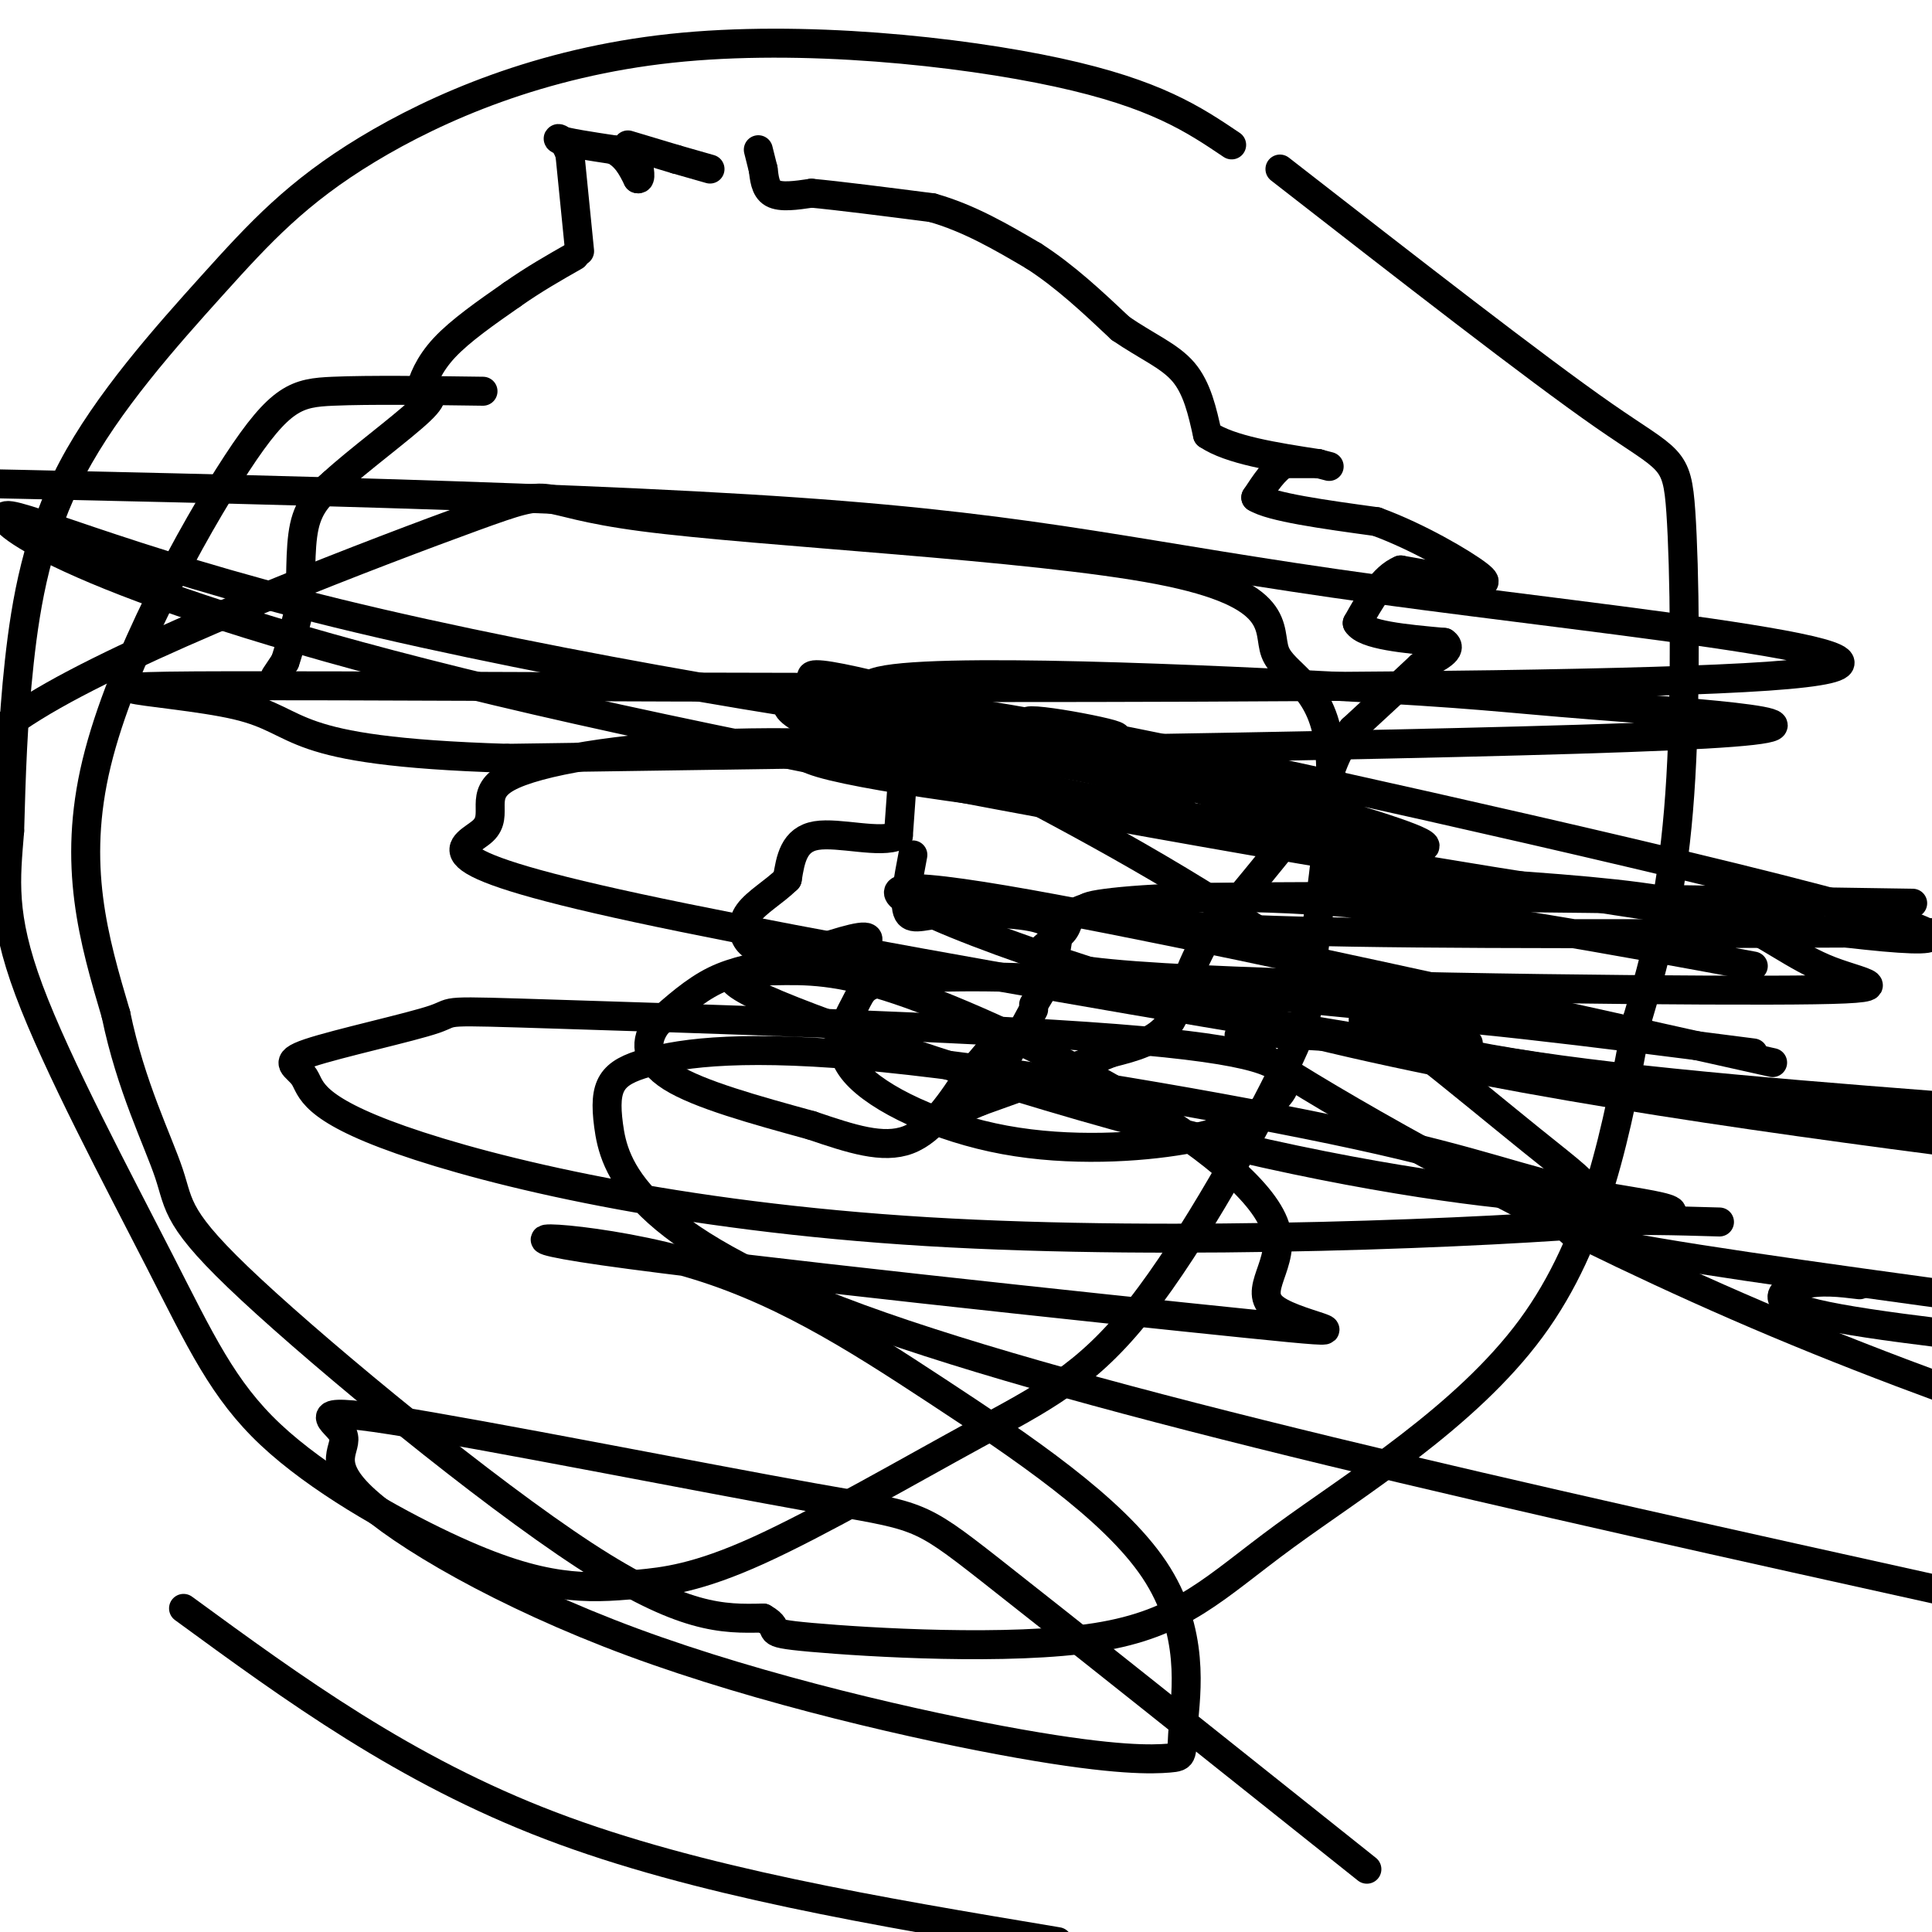 <svg viewBox='0 0 400 400' version='1.1' xmlns='http://www.w3.org/2000/svg' xmlns:xlink='http://www.w3.org/1999/xlink'><g fill='none' stroke='#000000' stroke-width='6' stroke-linecap='round' stroke-linejoin='round'><path d='M57,140c0.000,0.000 2.000,-3.000 2,-3'/><path d='M59,137c0.833,-2.333 1.917,-6.667 3,-11'/><path d='M62,126c0.422,-5.089 -0.022,-12.311 1,-17c1.022,-4.689 3.511,-6.844 6,-9'/><path d='M69,100c4.933,-4.556 14.267,-11.444 18,-15c3.733,-3.556 1.867,-3.778 0,-4'/><path d='M87,81c0.489,-2.133 1.711,-5.467 5,-9c3.289,-3.533 8.644,-7.267 14,-11'/><path d='M106,61c4.500,-3.167 8.750,-5.583 13,-8'/><path d='M120,52c0.000,0.000 -2.000,-20.000 -2,-20'/><path d='M118,32c-1.244,-3.867 -3.356,-3.533 -2,-3c1.356,0.533 6.178,1.267 11,2'/><path d='M127,31c2.667,1.333 3.833,3.667 5,6'/><path d='M132,37c0.833,0.333 0.417,-1.833 0,-4'/><path d='M130,30c0.000,0.000 10.000,3.000 10,3'/><path d='M140,33c0.000,0.000 7.000,2.000 7,2'/><path d='M157,31c0.000,0.000 1.000,4.000 1,4'/><path d='M158,35c0.244,1.733 0.356,4.067 2,5c1.644,0.933 4.822,0.467 8,0'/><path d='M168,40c5.500,0.500 15.250,1.750 25,3'/><path d='M193,43c7.667,2.167 14.333,6.083 21,10'/><path d='M214,53c6.500,4.167 12.250,9.583 18,15'/><path d='M232,68c5.467,3.756 10.133,5.644 13,9c2.867,3.356 3.933,8.178 5,13'/><path d='M250,90c4.667,3.167 13.833,4.583 23,6'/><path d='M273,96c3.833,1.000 1.917,0.500 0,0'/><path d='M273,96c-1.167,0.000 -4.083,0.000 -7,0'/><path d='M266,96c-2.167,1.167 -4.083,4.083 -6,7'/><path d='M260,103c3.167,2.000 14.083,3.500 25,5'/><path d='M285,108c8.689,3.178 17.911,8.622 21,11c3.089,2.378 0.044,1.689 -3,1'/><path d='M303,120c-2.667,-0.167 -7.833,-1.083 -13,-2'/><path d='M290,118c-3.667,1.500 -6.333,6.250 -9,11'/><path d='M281,129c1.500,2.500 9.750,3.250 18,4'/><path d='M299,133c2.167,1.500 -1.417,3.250 -5,5'/><path d='M294,138c-3.167,3.000 -8.583,8.000 -14,13'/><path d='M280,151c-3.333,4.333 -4.667,8.667 -6,13'/><path d='M274,164c-5.000,7.167 -14.500,18.583 -24,30'/><path d='M250,194c-4.978,8.400 -5.422,14.400 -8,18c-2.578,3.600 -7.289,4.800 -12,6'/><path d='M230,218c-6.500,2.667 -16.750,6.333 -27,10'/><path d='M203,228c-5.178,2.133 -4.622,2.467 -3,1c1.622,-1.467 4.311,-4.733 7,-8'/><path d='M207,221c2.333,-3.333 4.667,-7.667 7,-12'/><path d='M214,208c0.000,0.000 3.000,-5.000 3,-5'/><path d='M217,201c1.667,-4.000 3.333,-8.000 0,-10c-3.333,-2.000 -11.667,-2.000 -20,-2'/><path d='M197,189c-5.156,0.222 -8.044,1.778 -9,0c-0.956,-1.778 0.022,-6.889 1,-12'/><path d='M187,159c0.000,0.000 -1.000,14.000 -1,14'/><path d='M186,173c-3.667,1.778 -12.333,-0.778 -17,0c-4.667,0.778 -5.333,4.889 -6,9'/><path d='M163,182c-2.679,2.643 -6.375,4.750 -8,7c-1.625,2.250 -1.179,4.643 0,6c1.179,1.357 3.089,1.679 5,2'/><path d='M160,197c3.167,0.500 8.583,0.750 14,1'/><path d='M174,198c4.044,-0.956 7.156,-3.844 5,-4c-2.156,-0.156 -9.578,2.422 -17,5'/><path d='M162,199c-5.222,1.267 -9.778,1.933 -14,4c-4.222,2.067 -8.111,5.533 -12,9'/><path d='M136,212c-2.489,3.400 -2.711,7.400 3,11c5.711,3.600 17.356,6.800 29,10'/><path d='M168,233c8.378,2.844 14.822,4.956 20,3c5.178,-1.956 9.089,-7.978 13,-14'/><path d='M201,222c3.000,-3.333 4.000,-4.667 5,-6'/><path d='M100,81c-11.726,-0.161 -23.452,-0.321 -31,0c-7.548,0.321 -10.917,1.125 -20,15c-9.083,13.875 -23.881,40.821 -29,62c-5.119,21.179 -0.560,36.589 4,52'/><path d='M24,210c3.062,14.900 8.718,26.148 11,33c2.282,6.852 1.191,9.306 17,24c15.809,14.694 48.517,41.627 69,55c20.483,13.373 28.742,13.187 37,13'/><path d='M158,335c4.843,2.705 -1.550,2.968 10,4c11.550,1.032 41.044,2.833 59,0c17.956,-2.833 24.373,-10.301 39,-21c14.627,-10.699 37.465,-24.628 51,-43c13.535,-18.372 17.768,-41.186 22,-64'/><path d='M339,211c5.400,-18.048 7.901,-31.167 9,-50c1.099,-18.833 0.796,-43.378 0,-55c-0.796,-11.622 -2.085,-10.321 -16,-20c-13.915,-9.679 -40.458,-30.340 -67,-51'/><path d='M255,30c-7.864,-5.300 -15.728,-10.600 -36,-15c-20.272,-4.400 -52.951,-7.899 -80,-5c-27.049,2.899 -48.466,12.197 -63,21c-14.534,8.803 -22.184,17.112 -32,28c-9.816,10.888 -21.797,24.354 -29,38c-7.203,13.646 -9.630,27.470 -11,40c-1.370,12.530 -1.685,23.765 -2,35'/><path d='M2,172c-0.801,9.985 -1.802,17.447 4,33c5.802,15.553 18.408,39.199 27,56c8.592,16.801 13.170,26.759 23,36c9.830,9.241 24.912,17.766 36,23c11.088,5.234 18.181,7.178 24,8c5.819,0.822 10.363,0.523 16,0c5.637,-0.523 12.366,-1.269 25,-7c12.634,-5.731 31.174,-16.447 45,-24c13.826,-7.553 22.938,-11.945 34,-26c11.062,-14.055 24.075,-37.775 30,-50c5.925,-12.225 4.761,-12.954 6,-24c1.239,-11.046 4.881,-32.409 3,-44c-1.881,-11.591 -9.285,-13.412 -11,-18c-1.715,-4.588 2.259,-11.945 -24,-17c-26.259,-5.055 -82.750,-7.809 -107,-11c-24.250,-3.191 -16.260,-6.821 -35,0c-18.740,6.821 -64.212,24.092 -87,37c-22.788,12.908 -22.894,21.454 -23,30'/><path d='M38,333c22.917,16.750 45.833,33.500 76,45c30.167,11.500 67.583,17.750 105,24'/><path d='M283,387c-31.348,-25.002 -62.696,-50.003 -78,-62c-15.304,-11.997 -14.565,-10.989 -37,-15c-22.435,-4.011 -68.046,-13.039 -87,-16c-18.954,-2.961 -11.252,0.146 -10,3c1.252,2.854 -3.945,5.456 4,13c7.945,7.544 29.031,20.030 56,30c26.969,9.970 59.822,17.425 80,21c20.178,3.575 27.682,3.271 31,3c3.318,-0.271 2.450,-0.507 3,-7c0.550,-6.493 2.519,-19.242 -6,-32c-8.519,-12.758 -27.526,-25.525 -45,-37c-17.474,-11.475 -33.417,-21.660 -53,-27c-19.583,-5.340 -42.808,-5.836 -16,-2c26.808,3.836 103.650,12.005 133,15c29.350,2.995 11.209,0.816 6,-3c-5.209,-3.816 2.514,-9.270 0,-17c-2.514,-7.730 -15.264,-17.737 -31,-27c-15.736,-9.263 -34.458,-17.781 -47,-22c-12.542,-4.219 -18.903,-4.139 -26,-4c-7.097,0.139 -14.929,0.339 1,7c15.929,6.661 55.619,19.785 89,28c33.381,8.215 60.453,11.522 72,12c11.547,0.478 7.570,-1.871 -5,-12c-12.570,-10.129 -33.734,-28.037 -56,-43c-22.266,-14.963 -45.633,-26.982 -69,-39'/><path d='M192,154c-18.605,-10.071 -30.617,-15.748 -20,-14c10.617,1.748 43.862,10.921 27,10c-16.862,-0.921 -83.831,-11.936 -129,-23c-45.169,-11.064 -68.538,-22.175 -69,-20c-0.462,2.175 21.982,17.637 110,38c88.018,20.363 241.610,45.627 279,49c37.390,3.373 -41.423,-15.144 -94,-27c-52.577,-11.856 -78.920,-17.050 -99,-20c-20.080,-2.950 -33.899,-3.654 -34,-1c-0.101,2.654 13.514,8.667 47,16c33.486,7.333 86.842,15.986 85,13c-1.842,-2.986 -58.880,-17.612 -76,-23c-17.120,-5.388 5.680,-1.540 11,0c5.320,1.540 -6.840,0.770 -19,0'/><path d='M211,152c-6.889,-0.202 -14.610,-0.707 -26,0c-11.390,0.707 -26.447,2.626 -15,6c11.447,3.374 49.399,8.203 65,9c15.601,0.797 8.853,-2.439 1,-5c-7.853,-2.561 -16.810,-4.448 -32,-6c-15.190,-1.552 -36.614,-2.769 -56,-2c-19.386,0.769 -36.733,3.524 -43,7c-6.267,3.476 -1.453,7.674 -5,11c-3.547,3.326 -15.455,5.780 32,16c47.455,10.220 154.273,28.206 213,37c58.727,8.794 69.364,8.397 80,8'/><path d='M302,210c-28.745,-2.891 -57.489,-5.782 -78,-7c-20.511,-1.218 -32.788,-0.764 -39,0c-6.212,0.764 -6.359,1.837 -8,5c-1.641,3.163 -4.777,8.415 0,14c4.777,5.585 17.465,11.503 31,14c13.535,2.497 27.915,1.573 37,0c9.085,-1.573 12.874,-3.793 16,-6c3.126,-2.207 5.588,-4.400 5,-7c-0.588,-2.600 -4.227,-5.607 -35,-8c-30.773,-2.393 -88.680,-4.170 -115,-5c-26.320,-0.830 -21.052,-0.711 -26,1c-4.948,1.711 -20.111,5.014 -26,7c-5.889,1.986 -2.502,2.654 -1,5c1.502,2.346 1.120,6.368 20,13c18.880,6.632 57.022,15.872 109,19c51.978,3.128 117.790,0.144 142,-2c24.210,-2.144 6.816,-3.447 -6,-6c-12.816,-2.553 -21.056,-6.355 -47,-12c-25.944,-5.645 -69.593,-13.134 -98,-16c-28.407,-2.866 -41.573,-1.108 -49,1c-7.427,2.108 -9.115,4.568 -8,13c1.115,8.432 5.033,22.838 52,40c46.967,17.162 136.984,37.081 227,57'/><path d='M304,216c-14.714,-0.643 -29.429,-1.286 -39,-2c-9.571,-0.714 -14.000,-1.500 3,9c17.000,10.500 55.429,32.286 100,51c44.571,18.714 95.286,34.357 146,50'/><path d='M385,266c-4.022,-0.489 -8.044,-0.978 -12,0c-3.956,0.978 -7.844,3.422 3,6c10.844,2.578 36.422,5.289 62,8'/><path d='M356,253c-9.133,-0.267 -18.267,-0.533 -25,0c-6.733,0.533 -11.067,1.867 5,5c16.067,3.133 52.533,8.067 89,13'/><path d='M367,220c-44.202,-9.869 -88.405,-19.738 -124,-27c-35.595,-7.262 -62.583,-11.917 -56,-7c6.583,4.917 46.738,19.405 93,30c46.262,10.595 98.631,17.298 151,24'/><path d='M363,218c-33.244,-4.267 -66.489,-8.533 -77,-8c-10.511,0.533 1.711,5.867 27,10c25.289,4.133 63.644,7.067 102,10'/><path d='M363,200c-29.370,-5.427 -58.740,-10.855 -83,-13c-24.260,-2.145 -43.410,-1.008 -51,0c-7.590,1.008 -3.620,1.887 3,3c6.620,1.113 15.892,2.461 48,3c32.108,0.539 87.054,0.270 142,0'/><path d='M396,187c-61.562,-0.970 -123.124,-1.940 -151,-1c-27.876,0.940 -22.068,3.788 -25,7c-2.932,3.212 -14.606,6.786 15,9c29.606,2.214 100.492,3.069 131,3c30.508,-0.069 20.638,-1.062 13,-4c-7.638,-2.938 -13.044,-7.822 -21,-11c-7.956,-3.178 -18.462,-4.649 -35,-6c-16.538,-1.351 -39.109,-2.580 -45,-1c-5.891,1.580 4.899,5.971 9,4c4.101,-1.971 1.513,-10.303 -27,-20c-28.513,-9.697 -82.952,-20.759 -80,-25c2.952,-4.241 63.297,-1.663 95,0c31.703,1.663 34.766,2.409 55,4c20.234,1.591 57.638,4.026 23,6c-34.638,1.974 -141.319,3.487 -248,5'/><path d='M105,157c-47.245,-1.446 -41.356,-7.561 -56,-11c-14.644,-3.439 -49.819,-4.200 21,-4c70.819,0.200 247.632,1.363 296,-2c48.368,-3.363 -31.709,-11.252 -81,-18c-49.291,-6.748 -67.798,-12.357 -120,-16c-52.202,-3.643 -138.101,-5.322 -224,-7'/></g>
</svg>